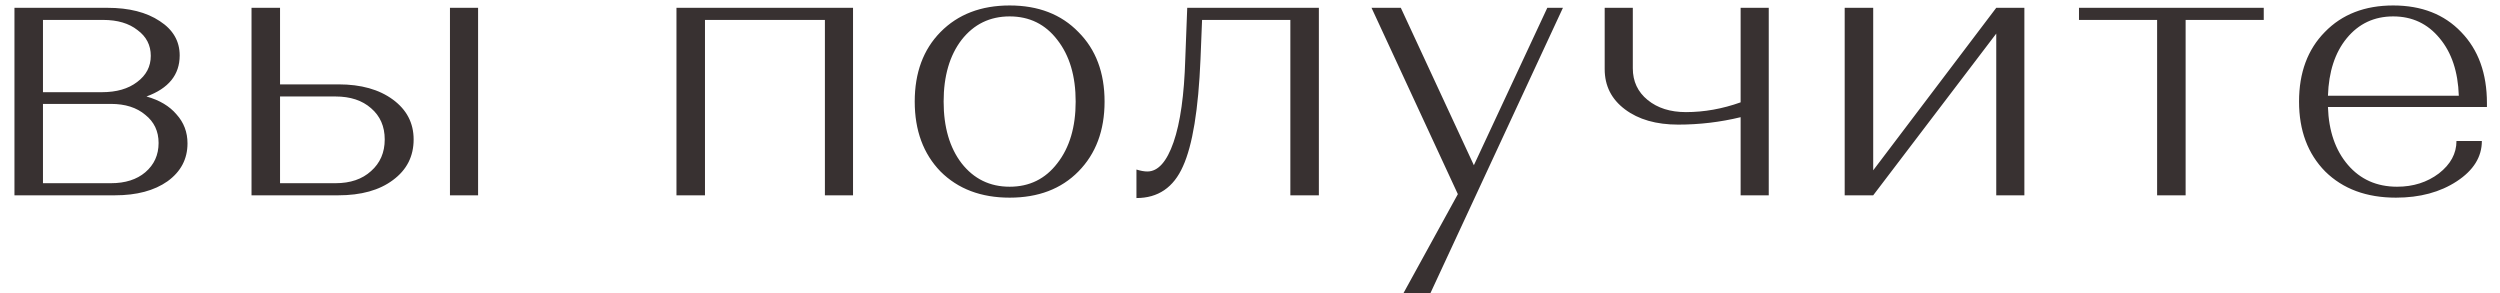 <?xml version="1.0" encoding="UTF-8"?> <svg xmlns="http://www.w3.org/2000/svg" width="128" height="15" viewBox="0 0 128 15" fill="none"> <path d="M0.74 10V0.4H5.5C6.607 0.4 7.5 0.627 8.18 1.08C8.86 1.52 9.2 2.107 9.2 2.84C9.2 3.827 8.633 4.527 7.5 4.94C8.167 5.127 8.68 5.433 9.04 5.86C9.413 6.273 9.6 6.767 9.6 7.34C9.6 8.14 9.26 8.787 8.58 9.28C7.9 9.76 7 10 5.88 10H0.74ZM2.2 9.38H5.68C6.413 9.38 7 9.193 7.44 8.82C7.893 8.433 8.12 7.933 8.12 7.32C8.12 6.72 7.893 6.24 7.44 5.88C7 5.507 6.413 5.32 5.68 5.32H2.2V9.38ZM2.2 4.72H5.22C5.967 4.72 6.567 4.547 7.02 4.2C7.487 3.853 7.72 3.407 7.72 2.86C7.72 2.313 7.493 1.873 7.04 1.54C6.6 1.193 6.013 1.02 5.28 1.02H2.2V4.72ZM12.878 10V0.4H14.338V4.32H17.338C18.485 4.32 19.412 4.58 20.118 5.1C20.825 5.62 21.178 6.3 21.178 7.14C21.178 8.007 20.825 8.7 20.118 9.22C19.425 9.74 18.492 10 17.318 10H12.878ZM14.338 9.38H17.178C17.938 9.38 18.545 9.173 18.998 8.76C19.465 8.347 19.698 7.807 19.698 7.14C19.698 6.473 19.465 5.94 18.998 5.54C18.545 5.14 17.938 4.94 17.178 4.94H14.338V9.38ZM24.478 10H23.038V0.4H24.478V10ZM36.095 10H34.635V0.4H43.675V10H42.235V1.02H36.095V10ZM48.154 8.78C47.274 7.873 46.834 6.68 46.834 5.2C46.834 3.72 47.274 2.533 48.154 1.64C49.048 0.733 50.228 0.28 51.694 0.28C53.161 0.28 54.334 0.733 55.214 1.64C56.108 2.533 56.554 3.72 56.554 5.2C56.554 6.68 56.108 7.873 55.214 8.78C54.334 9.673 53.161 10.12 51.694 10.12C50.228 10.12 49.048 9.673 48.154 8.78ZM49.234 2.04C48.621 2.84 48.314 3.893 48.314 5.2C48.314 6.507 48.621 7.56 49.234 8.36C49.861 9.16 50.681 9.56 51.694 9.56C52.708 9.56 53.521 9.16 54.134 8.36C54.761 7.56 55.074 6.507 55.074 5.2C55.074 3.893 54.761 2.84 54.134 2.04C53.521 1.24 52.708 0.84 51.694 0.84C50.681 0.84 49.861 1.24 49.234 2.04ZM58.746 8.78C59.292 8.78 59.739 8.28 60.086 7.28C60.432 6.28 60.632 4.86 60.686 3.02L60.786 0.4H67.526V10H66.066V1.02H61.546L61.466 3.02C61.359 5.607 61.059 7.44 60.566 8.52C60.086 9.6 59.292 10.14 58.186 10.14V8.68C58.399 8.747 58.586 8.78 58.746 8.78ZM74.642 9.94L70.222 0.4H71.722L75.462 8.46L79.222 0.4H80.022L73.242 15H71.862L74.642 9.94ZM82.16 3.54V0.4H83.6V3.5C83.6 4.167 83.853 4.707 84.36 5.12C84.866 5.533 85.52 5.74 86.32 5.74C87.253 5.74 88.186 5.573 89.12 5.24V0.4H90.56V10H89.12V6C88.08 6.253 87.013 6.38 85.92 6.38C84.8 6.38 83.893 6.12 83.2 5.6C82.506 5.08 82.16 4.393 82.16 3.54ZM95.908 10H94.448V0.4H95.908V8.72L102.208 0.4H103.648V10H102.208V1.72L95.908 10ZM115.904 1.02H111.904V10H110.444V1.02H106.444V0.4H115.904V1.02ZM119.051 8.78C118.158 7.873 117.711 6.68 117.711 5.2C117.711 3.72 118.151 2.533 119.031 1.64C119.911 0.733 121.078 0.28 122.531 0.28C123.984 0.28 125.144 0.733 126.011 1.64C126.891 2.547 127.331 3.76 127.331 5.28V5.48H119.191C119.231 6.707 119.571 7.693 120.211 8.44C120.851 9.187 121.691 9.56 122.731 9.56C123.558 9.56 124.271 9.333 124.871 8.88C125.471 8.413 125.771 7.86 125.771 7.22H127.071C127.071 8.033 126.644 8.72 125.791 9.28C124.938 9.84 123.898 10.12 122.671 10.12C121.164 10.12 119.958 9.673 119.051 8.78ZM125.891 4.9C125.851 3.673 125.524 2.693 124.911 1.96C124.298 1.213 123.504 0.84 122.531 0.84C121.558 0.84 120.764 1.213 120.151 1.96C119.551 2.693 119.231 3.673 119.191 4.9H125.891Z" fill="#383131"></path> </svg> 